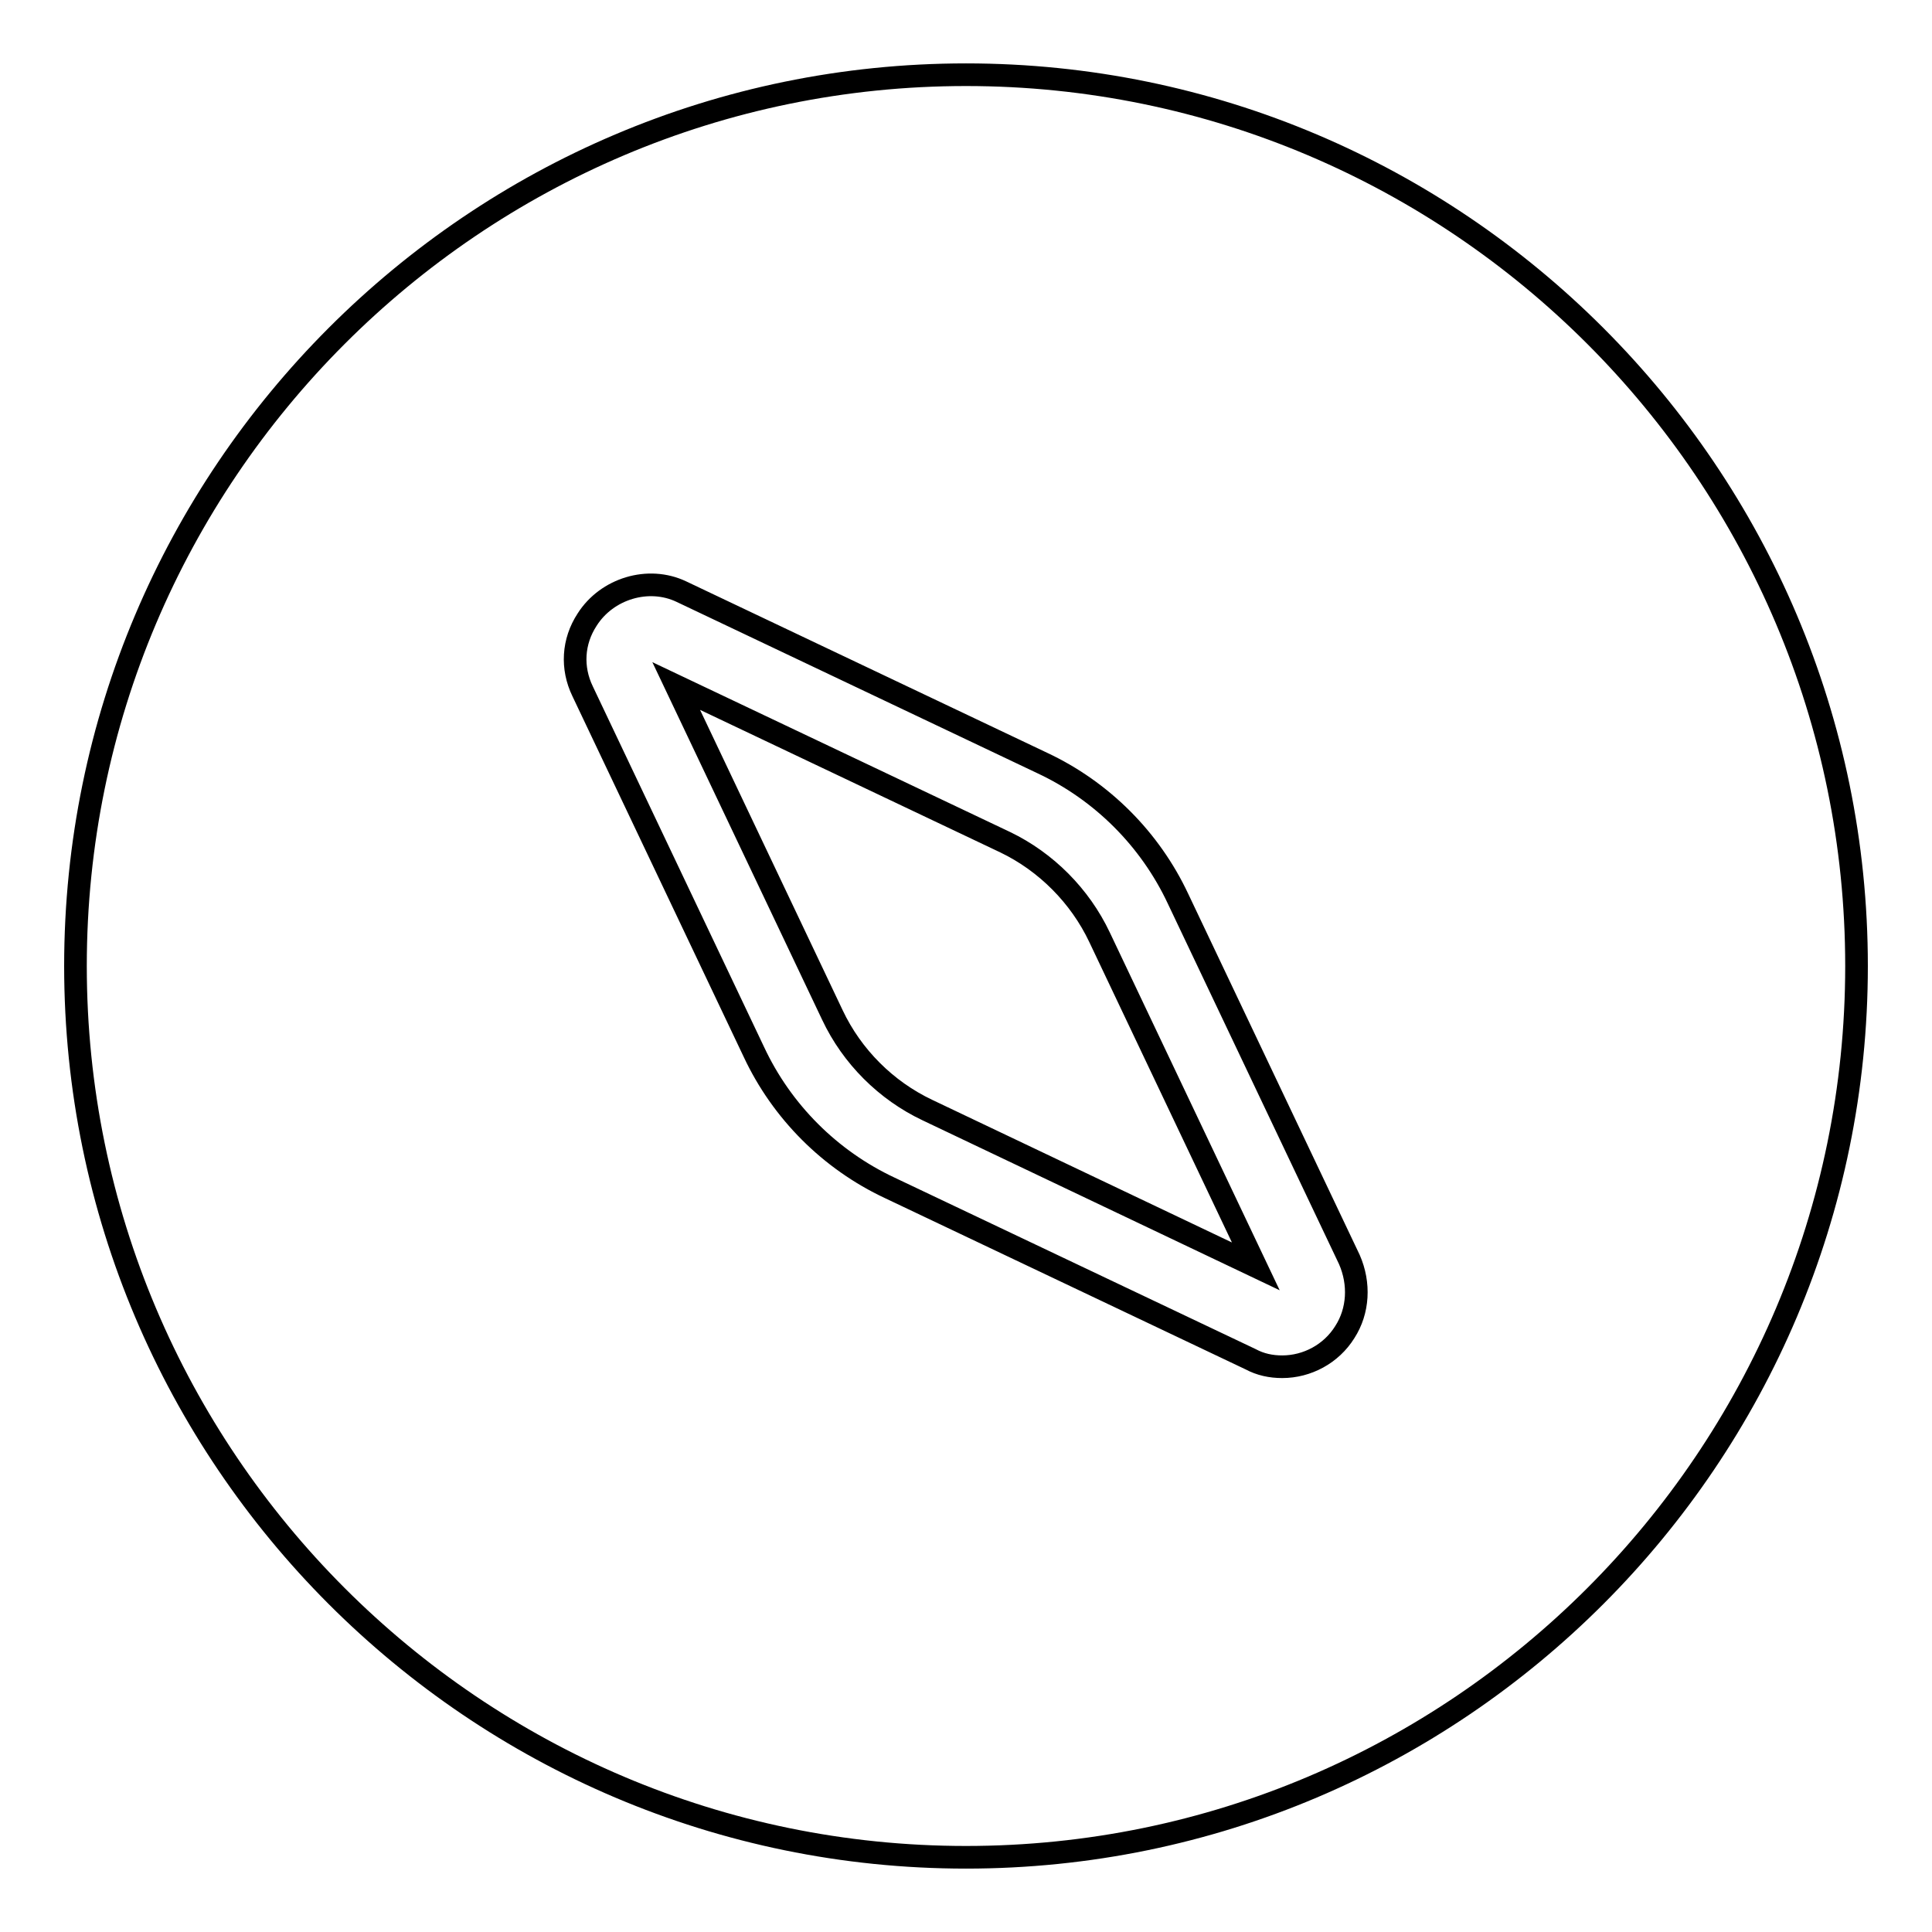 <?xml version="1.0" encoding="utf-8"?>
<!-- Svg Vector Icons : http://www.onlinewebfonts.com/icon -->
<!DOCTYPE svg PUBLIC "-//W3C//DTD SVG 1.1//EN" "http://www.w3.org/Graphics/SVG/1.1/DTD/svg11.dtd">
<svg version="1.1" xmlns="http://www.w3.org/2000/svg" xmlns:xlink="http://www.w3.org/1999/xlink" x="0px" y="0px" viewBox="0 0 256 256" enable-background="new 0 0 256 256" xml:space="preserve">
<g><g><path stroke-width="3" fill-opacity="0" stroke="#000000"  d="M133.2,111.6L89.6,90.9l20.7,43.6c2.6,5.5,7.1,10,12.6,12.6l43.5,20.7l-20.7-43.6C143.1,118.7,138.6,114.2,133.2,111.6z M128,9.9C62.9,9.9,10,62.9,10,128c0,65.1,52.9,118.1,118,118.1c65.1,0,118-53,118-118.1C246,62.9,193.1,9.9,128,9.9z M178.2,176.5c-1.8,2.9-5,4.6-8.3,4.6c-1.5,0-2.9-0.3-4.2-1l-47.8-22.7c-7.9-3.7-14.3-10.1-18-18L77.2,91.6c-1.5-3.1-1.3-6.6,0.6-9.5c2.6-4.1,8.1-5.8,12.5-3.7l47.8,22.7c7.9,3.7,14.3,10.1,18,18l22.7,47.8C180.2,170.1,180,173.7,178.2,176.5z"/></g></g>
</svg>